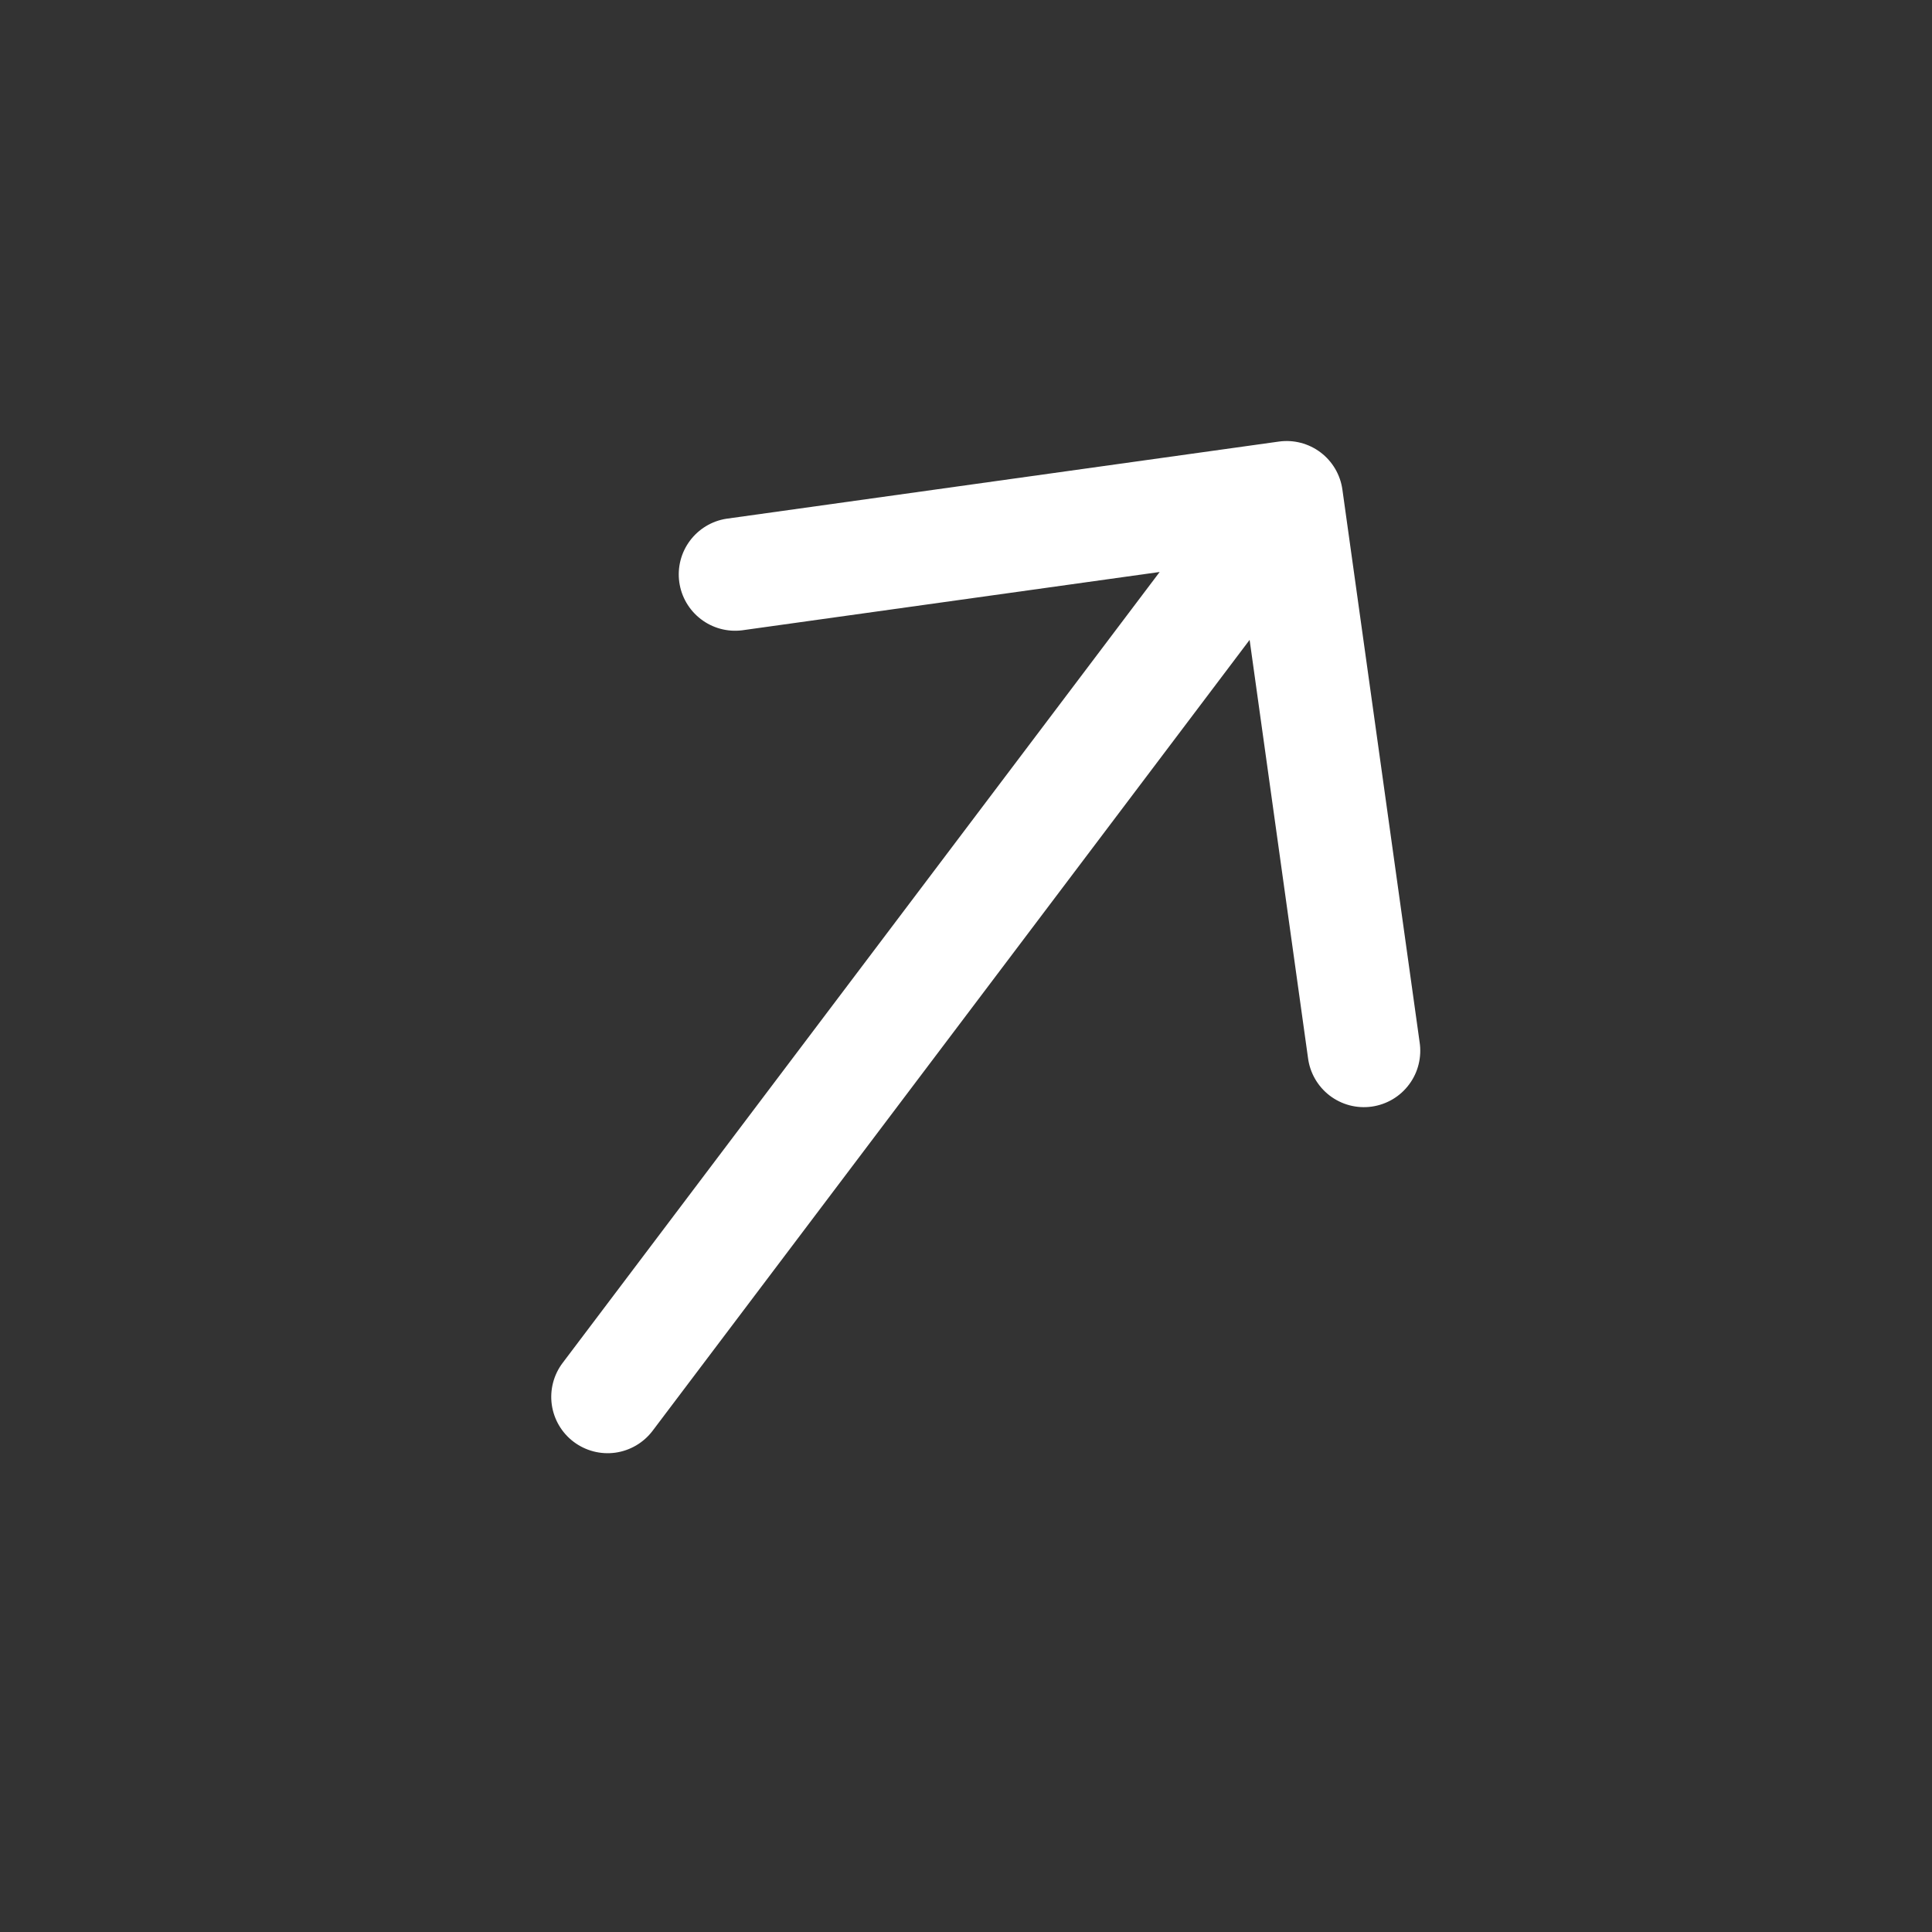 <svg width="50" height="50" viewBox="0 0 50 50" fill="none" xmlns="http://www.w3.org/2000/svg">
<rect x="0" y="0" width="50" height="50" fill="#333333" stroke="none"/>
<path d="M33.096 11.428L18.798 13.425C18.42 13.484 18.081 13.69 17.853 13.997C17.625 14.304 17.527 14.688 17.58 15.067C17.633 15.446 17.833 15.788 18.136 16.021C18.439 16.255 18.822 16.359 19.201 16.313L30.012 14.803L14.561 35.272C14.328 35.58 14.227 35.969 14.28 36.352C14.334 36.735 14.537 37.081 14.846 37.314C15.155 37.547 15.543 37.648 15.926 37.595C16.309 37.541 16.655 37.338 16.889 37.029L32.34 16.56L33.85 27.371C33.874 27.564 33.935 27.749 34.031 27.917C34.127 28.086 34.256 28.233 34.409 28.351C34.563 28.469 34.738 28.555 34.925 28.605C35.113 28.654 35.308 28.666 35.5 28.639C35.691 28.612 35.876 28.547 36.042 28.449C36.209 28.35 36.354 28.219 36.469 28.063C36.585 27.908 36.668 27.731 36.714 27.543C36.76 27.355 36.769 27.159 36.739 26.968L34.741 12.67C34.688 12.287 34.484 11.941 34.176 11.708C33.867 11.475 33.479 11.374 33.096 11.428Z" fill="white"/>
</svg>
